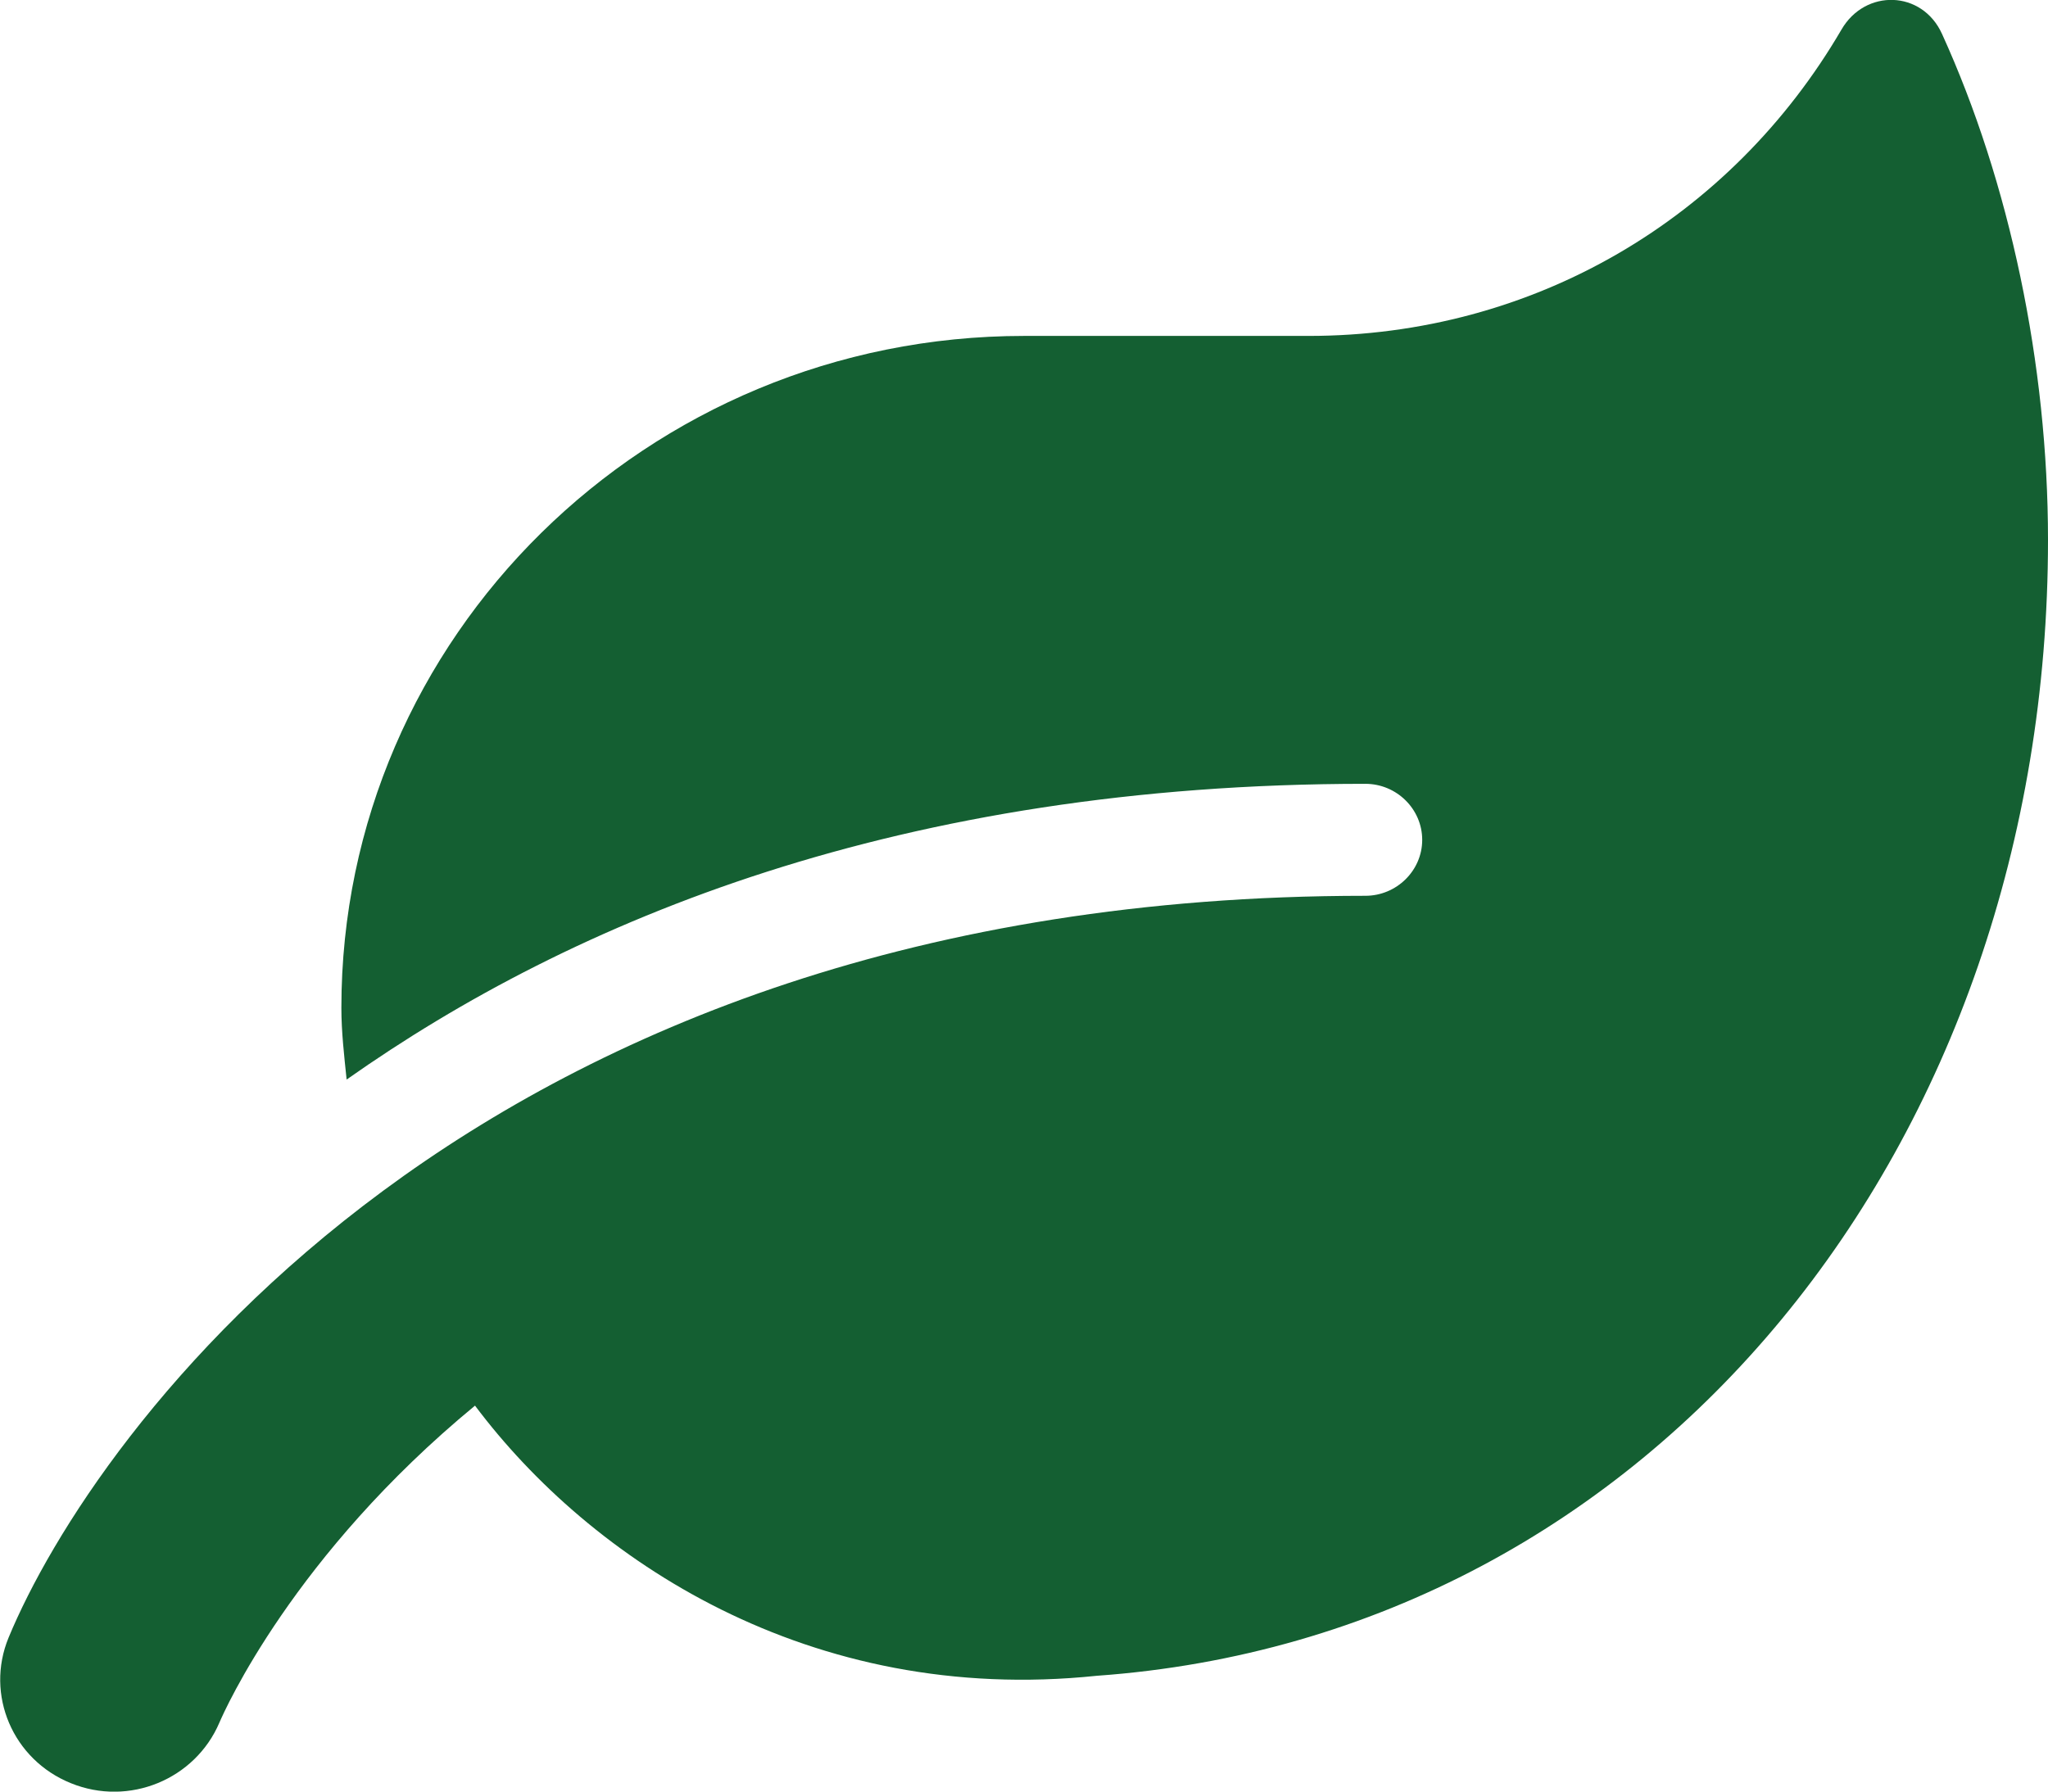 <svg width="16" height="14" viewBox="0 0 16 14" fill="none" xmlns="http://www.w3.org/2000/svg">
<g clip-path="url(#clip0_3080_2137)">
<path d="M15.172 0.265C15.017 -0.077 14.572 -0.09 14.386 0.232C13.525 1.706 11.983 2.625 10.222 2.625H8C5.056 2.625 2.667 4.977 2.667 7.875C2.667 8.066 2.689 8.25 2.708 8.436C4.481 7.186 7.039 6.125 10.667 6.125C10.911 6.125 11.111 6.322 11.111 6.563C11.111 6.803 10.911 7 10.667 7C3.683 7 0.722 11.214 0.067 12.797C-0.117 13.243 0.1 13.751 0.553 13.934C1.008 14.12 1.525 13.904 1.714 13.461C1.756 13.363 2.294 12.152 3.711 10.984C4.611 12.184 6.322 13.33 8.569 13.095C12.931 12.783 16 8.933 16 4.219C16 2.846 15.7 1.425 15.172 0.265Z" fill="#145F32"/>
</g>
<defs>
<clipPath id="clip0_3080_2137">
<rect width="16" height="14" fill="white"/>
</clipPath>
</defs>
</svg>
